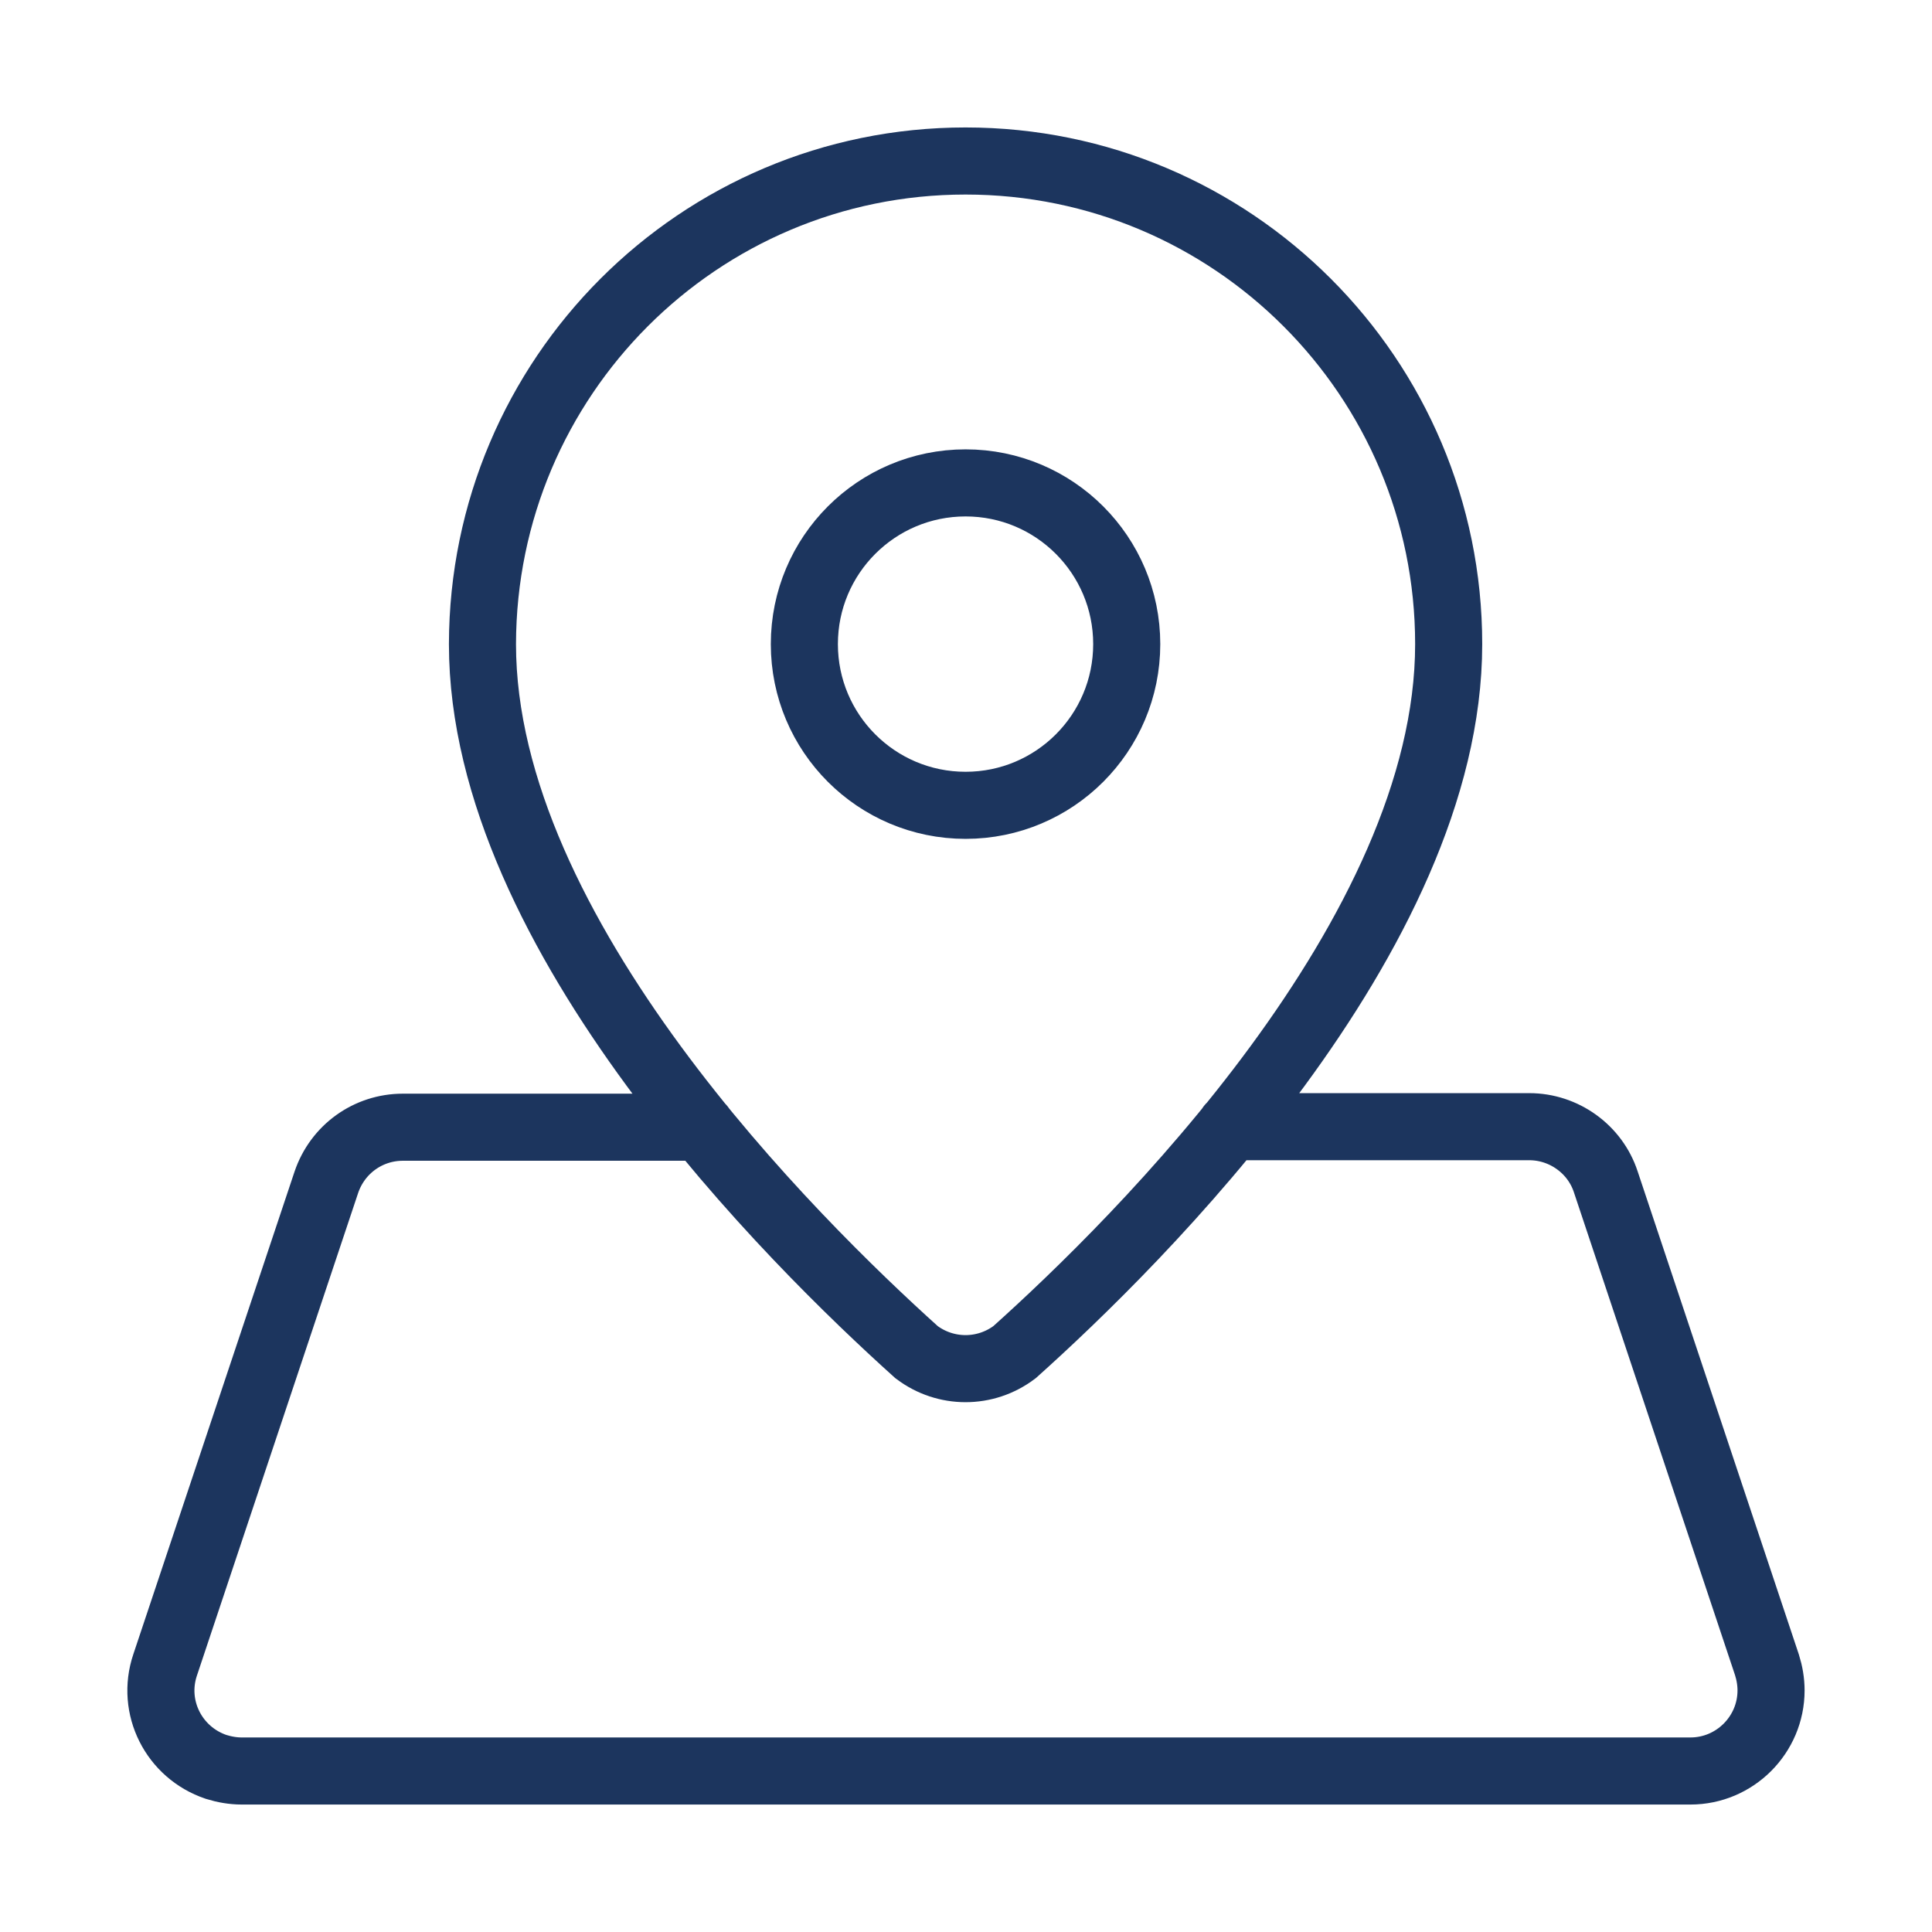 <svg width="36" height="36" viewBox="0 0 36 36" fill="none" xmlns="http://www.w3.org/2000/svg">
<path d="M13.068 21.004H7.507C6.86 21.004 6.29 21.413 6.081 22.03L3.077 31.023C2.811 31.812 3.239 32.658 4.028 32.924C4.18 32.971 4.341 33 4.503 33H31.499C32.326 33 33.001 32.325 33.001 31.498C33.001 31.337 32.973 31.175 32.925 31.023L29.921 22.021C29.722 21.413 29.142 20.994 28.495 20.994H22.925M26.994 12.002C26.994 17.42 21.195 23.143 18.904 25.196C18.362 25.605 17.621 25.605 17.079 25.196C14.798 23.143 8.99 17.42 8.99 12.002C8.999 7.03 13.02 3 17.992 3C22.963 3 26.994 7.03 26.994 12.002ZM20.995 12.002C20.995 13.661 19.651 15.006 17.992 15.006C16.333 15.006 14.988 13.661 14.988 12.002C14.988 10.343 16.333 8.998 17.992 8.998C19.651 8.998 20.995 10.343 20.995 12.002Z" stroke="#1C355E" stroke-width="1.25" stroke-miterlimit="10" stroke-linecap="round"/>
</svg>
